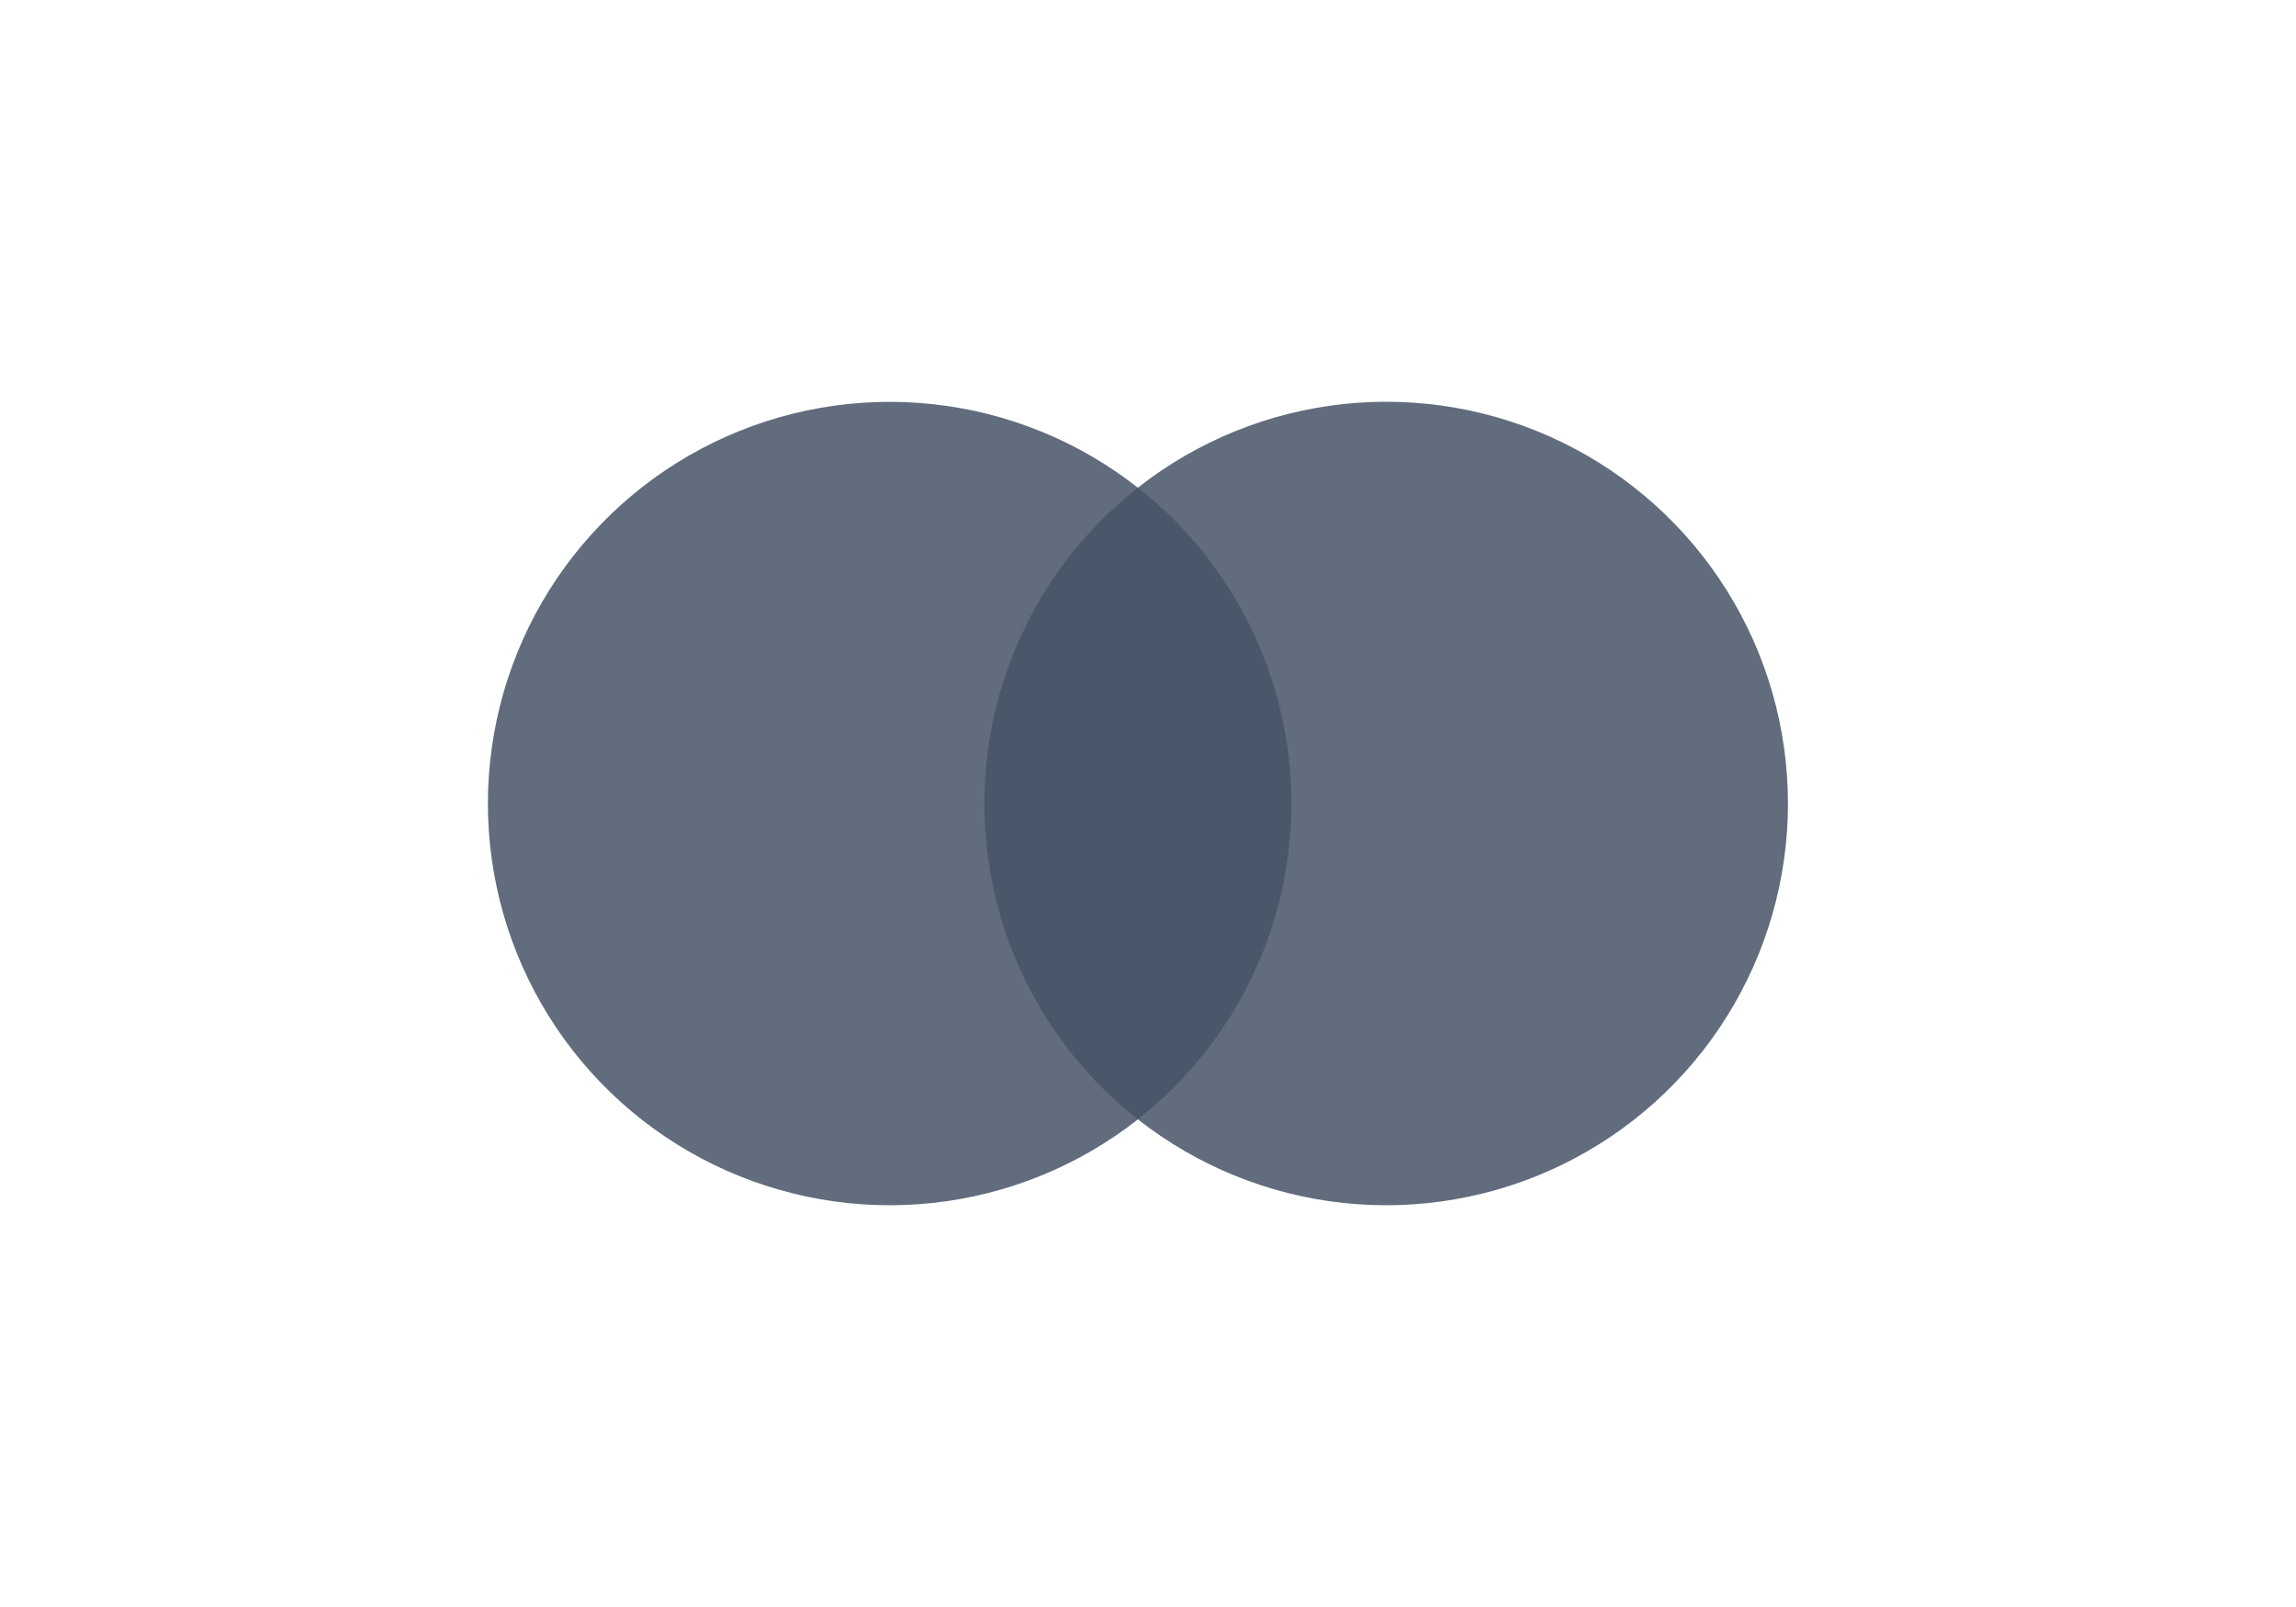 <svg width="80" height="56" viewBox="0 0 80 56" fill="none" xmlns="http://www.w3.org/2000/svg">
<g opacity="0.75">
<path d="M45.772 16.994H33.524V39.006H45.772V16.994Z" fill="#0E1F39"/>
<path d="M34.301 28.003C34.299 25.883 34.779 23.79 35.706 21.883C36.632 19.976 37.98 18.304 39.648 16.995C37.583 15.372 35.103 14.363 32.491 14.083C29.88 13.803 27.242 14.263 24.88 15.411C22.517 16.559 20.526 18.349 19.132 20.575C17.739 22.801 17 25.375 17 28.001C17 30.628 17.739 33.202 19.132 35.428C20.526 37.654 22.517 39.444 24.88 40.592C27.242 41.74 29.88 42.2 32.491 41.92C35.103 41.64 37.583 40.631 39.648 39.008C37.981 37.699 36.633 36.028 35.707 34.122C34.78 32.215 34.3 30.123 34.301 28.003V28.003Z" fill="#2C3B52"/>
<path d="M62.298 28.002C62.298 30.629 61.559 33.202 60.165 35.429C58.772 37.655 56.78 39.445 54.417 40.593C52.054 41.74 49.416 42.2 46.805 41.92C44.193 41.639 41.713 40.63 39.648 39.006C41.315 37.696 42.662 36.025 43.589 34.118C44.515 32.212 44.997 30.12 44.997 28C44.997 25.88 44.515 23.788 43.589 21.881C42.662 19.975 41.315 18.304 39.648 16.994C41.713 15.37 44.193 14.361 46.805 14.08C49.416 13.8 52.054 14.259 54.417 15.407C56.78 16.555 58.772 18.345 60.165 20.571C61.559 22.798 62.298 25.371 62.298 27.998V28.002Z" fill="#2C3B52"/>
</g>
</svg>
